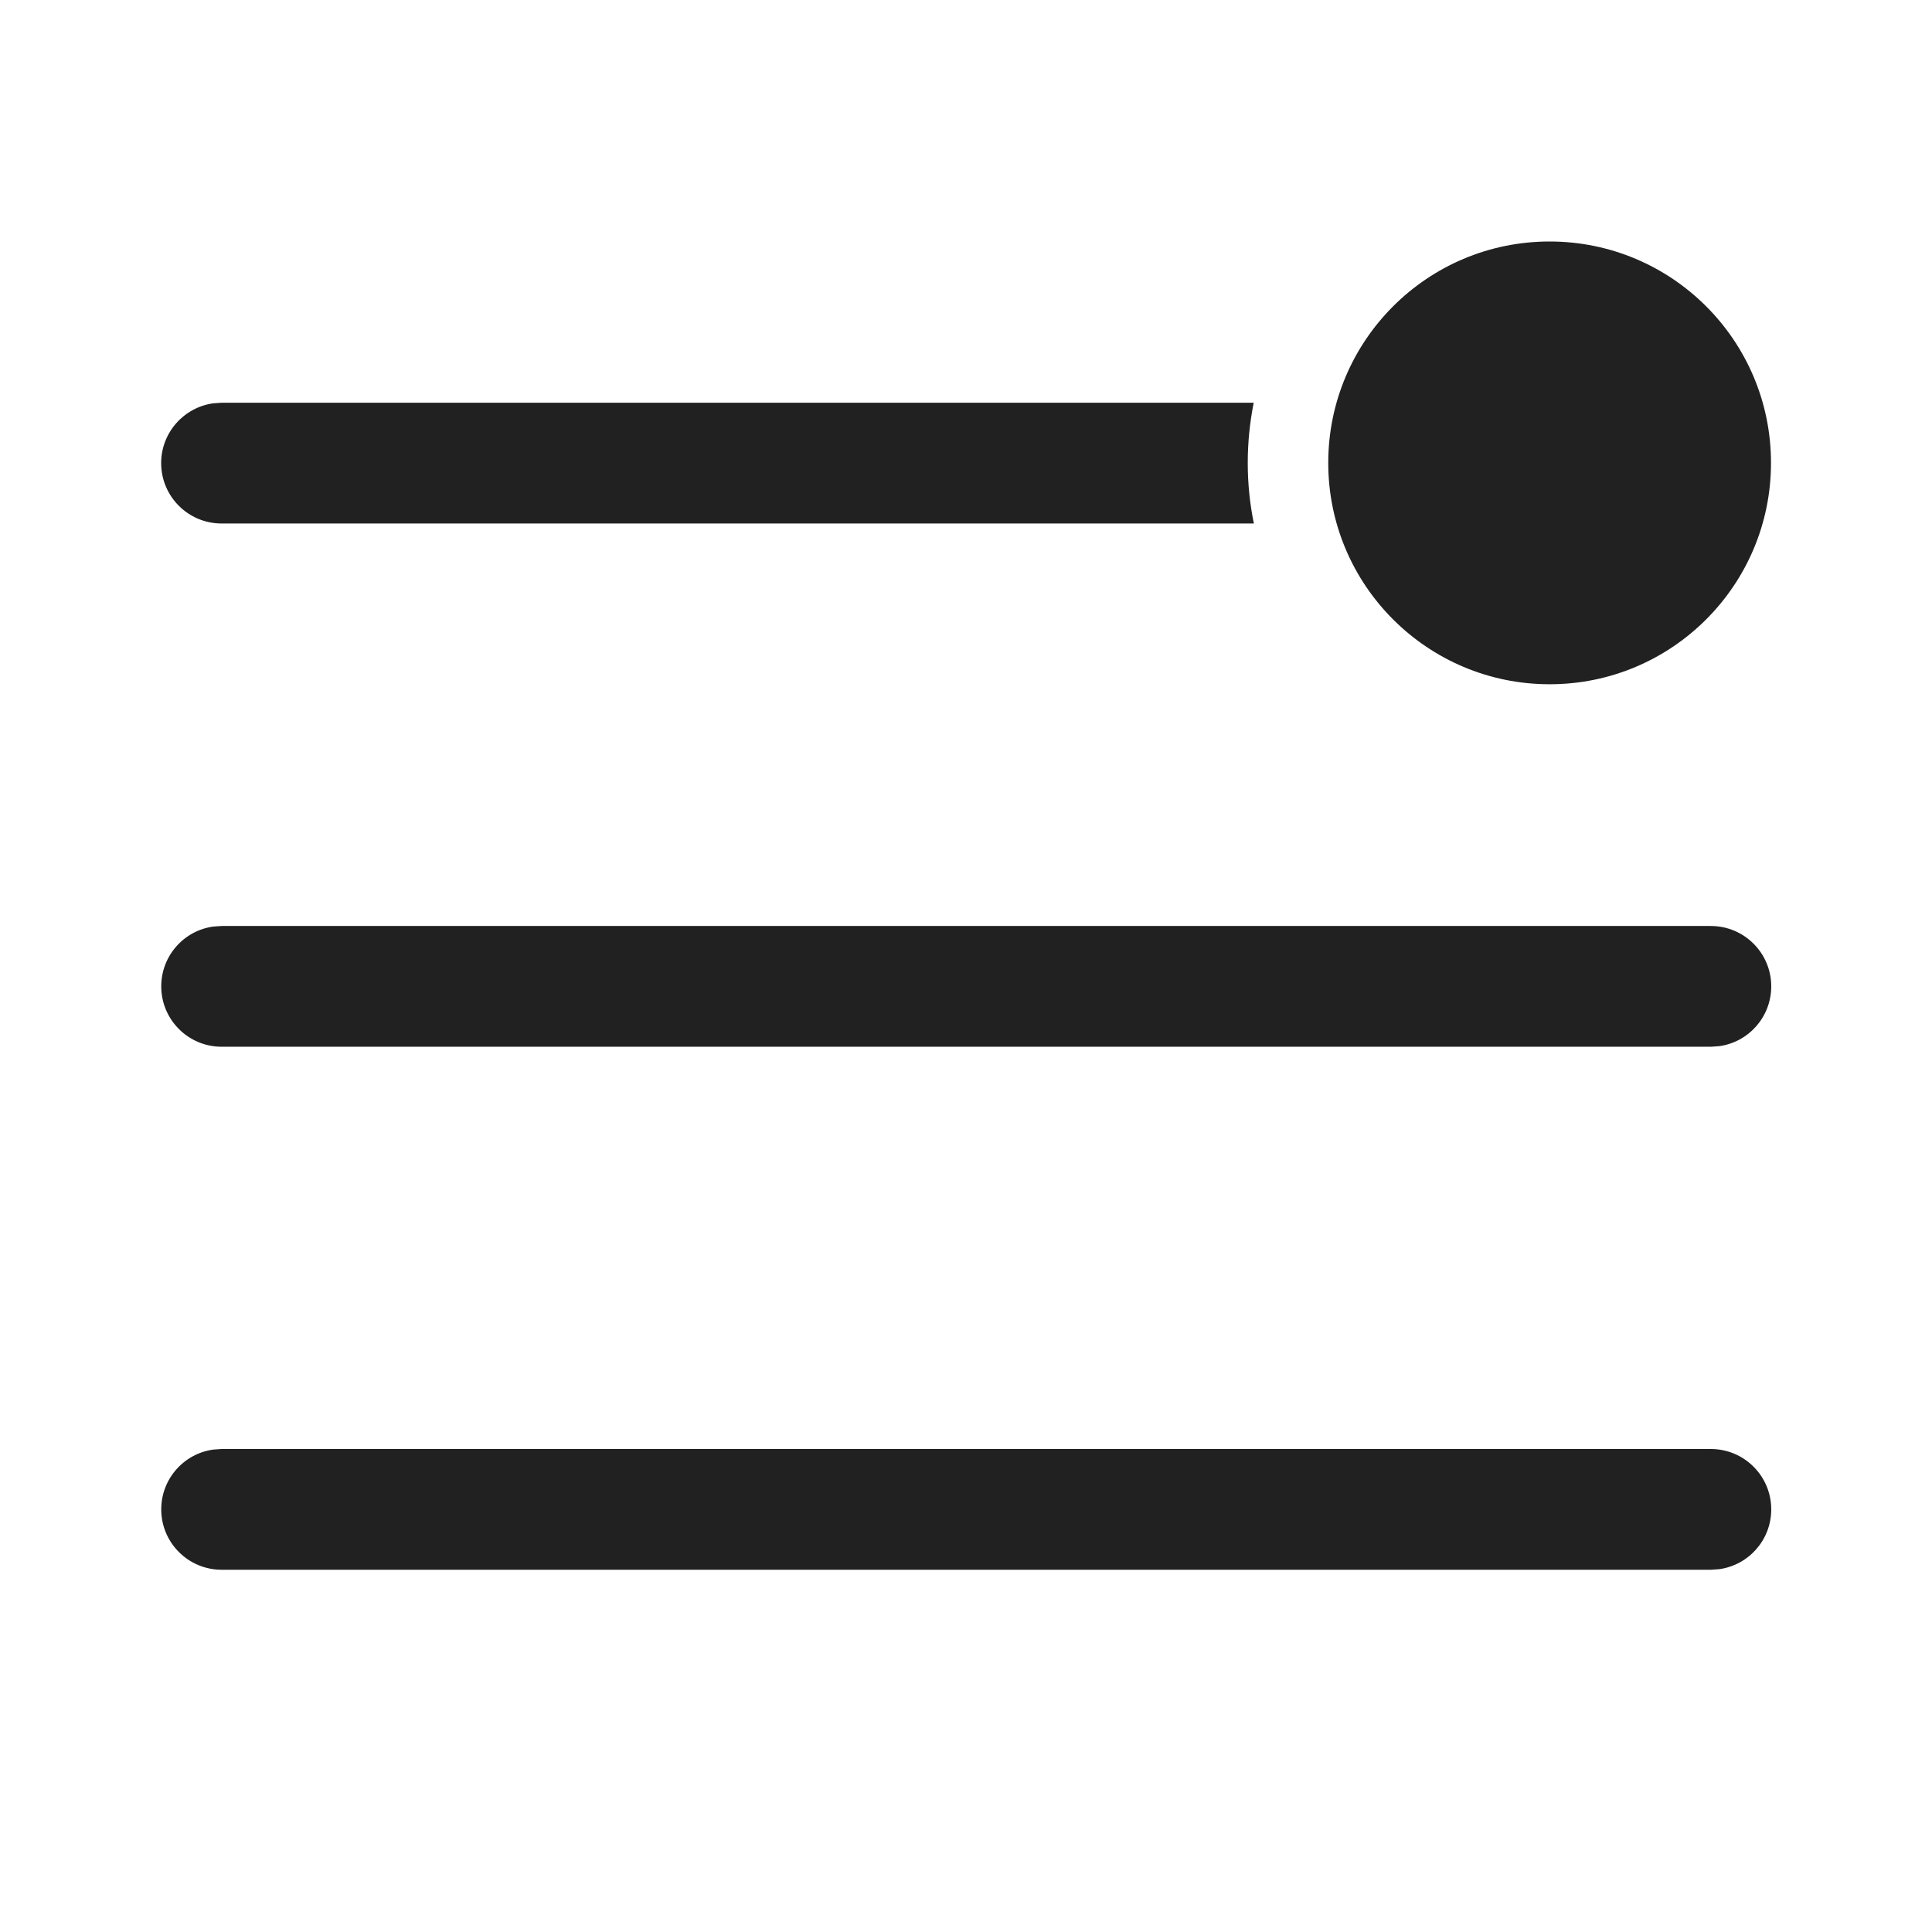 <?xml version="1.0" ?><svg fill="none" height="24" viewBox="0 0 24 24" width="24" xmlns="http://www.w3.org/2000/svg"><path d="M19.25 8.5C20.769 8.5 22 7.269 22 5.75C22 4.231 20.769 3 19.25 3C17.731 3 16.5 4.231 16.5 5.75C16.5 7.269 17.731 8.5 19.25 8.5Z" fill="#212121"/><path d="M15.576 6.503C15.526 6.26 15.5 6.008 15.5 5.75C15.5 5.494 15.526 5.245 15.574 5.003H2.752L2.65 5.01C2.284 5.06 2.002 5.374 2.002 5.753C2.002 6.167 2.338 6.503 2.752 6.503H15.576Z" fill="#212121"/><path d="M21.253 18H2.753L2.651 18.007C2.285 18.056 2.003 18.37 2.003 18.75C2.003 19.164 2.339 19.5 2.753 19.5H21.253L21.355 19.493C21.721 19.444 22.003 19.13 22.003 18.75C22.003 18.336 21.667 18 21.253 18Z" fill="#212121"/><path d="M2.753 11.503H21.253C21.667 11.503 22.003 11.839 22.003 12.253C22.003 12.633 21.721 12.947 21.355 12.996L21.253 13.003H2.753C2.339 13.003 2.003 12.667 2.003 12.253C2.003 11.873 2.285 11.559 2.651 11.51L2.753 11.503Z" fill="#212121"/></svg>